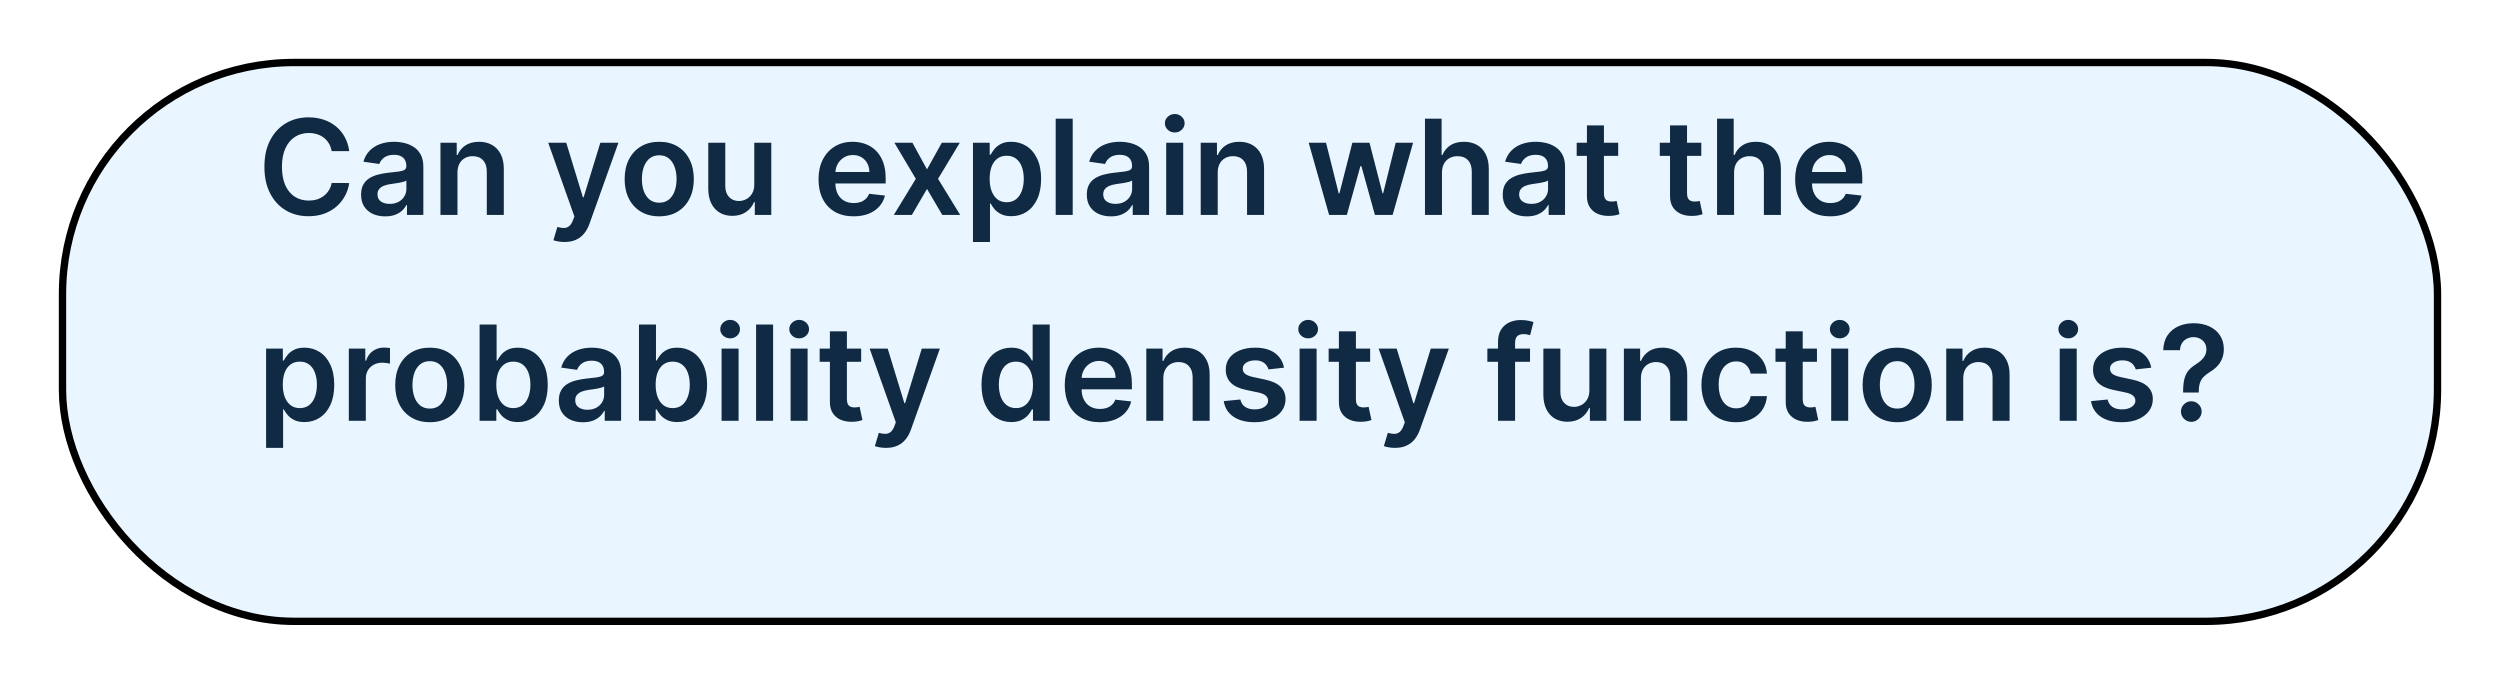 <svg width="340" height="93" viewBox="0 0 340 93" fill="none" xmlns="http://www.w3.org/2000/svg">
<g filter="url(#filter0_d_169_541)">
<rect x="8" width="324" height="77" rx="32" fill="#EAF6FF"/>
<rect x="8.5" y="0.5" width="323" height="76" rx="31.5" stroke="black"/>
</g>
<path d="M47.496 20.555H45.106C45.038 20.163 44.912 19.816 44.729 19.513C44.545 19.206 44.318 18.946 44.045 18.733C43.772 18.52 43.461 18.36 43.111 18.254C42.766 18.143 42.394 18.088 41.993 18.088C41.281 18.088 40.651 18.267 40.101 18.625C39.551 18.978 39.121 19.498 38.81 20.184C38.499 20.866 38.343 21.699 38.343 22.683C38.343 23.685 38.499 24.529 38.81 25.215C39.125 25.897 39.555 26.412 40.101 26.762C40.651 27.107 41.279 27.279 41.986 27.279C42.379 27.279 42.745 27.228 43.086 27.126C43.431 27.02 43.74 26.864 44.013 26.659C44.29 26.455 44.522 26.203 44.709 25.905C44.901 25.607 45.033 25.266 45.106 24.882L47.496 24.895C47.407 25.517 47.213 26.101 46.915 26.647C46.621 27.192 46.235 27.674 45.758 28.091C45.281 28.505 44.722 28.828 44.083 29.063C43.444 29.293 42.734 29.408 41.955 29.408C40.804 29.408 39.777 29.142 38.874 28.609C37.97 28.076 37.258 27.307 36.739 26.301C36.219 25.296 35.959 24.09 35.959 22.683C35.959 21.273 36.221 20.067 36.745 19.066C37.269 18.06 37.983 17.291 38.886 16.758C39.79 16.226 40.812 15.959 41.955 15.959C42.683 15.959 43.361 16.061 43.987 16.266C44.614 16.471 45.172 16.771 45.662 17.167C46.152 17.559 46.555 18.041 46.87 18.612C47.19 19.179 47.398 19.826 47.496 20.555ZM52.391 29.427C51.769 29.427 51.209 29.316 50.71 29.095C50.216 28.869 49.824 28.537 49.534 28.098C49.248 27.659 49.106 27.117 49.106 26.474C49.106 25.92 49.208 25.462 49.413 25.1C49.617 24.738 49.896 24.448 50.25 24.23C50.603 24.013 51.002 23.849 51.445 23.738C51.893 23.623 52.355 23.54 52.832 23.489C53.407 23.429 53.874 23.376 54.232 23.329C54.59 23.278 54.85 23.201 55.012 23.099C55.178 22.992 55.261 22.828 55.261 22.607V22.569C55.261 22.087 55.118 21.714 54.833 21.45C54.547 21.186 54.136 21.054 53.599 21.054C53.032 21.054 52.583 21.177 52.251 21.424C51.922 21.672 51.701 21.963 51.586 22.3L49.425 21.993C49.596 21.397 49.877 20.898 50.269 20.497C50.661 20.093 51.14 19.79 51.707 19.59C52.274 19.385 52.9 19.283 53.587 19.283C54.059 19.283 54.53 19.338 54.999 19.449C55.468 19.56 55.896 19.743 56.284 19.999C56.672 20.25 56.983 20.593 57.217 21.028C57.456 21.463 57.575 22.006 57.575 22.658V29.229H55.351V27.88H55.274C55.133 28.153 54.935 28.409 54.679 28.647C54.428 28.882 54.111 29.071 53.727 29.216C53.348 29.357 52.903 29.427 52.391 29.427ZM52.992 27.727C53.456 27.727 53.859 27.635 54.2 27.452C54.541 27.265 54.803 27.017 54.986 26.71C55.174 26.404 55.268 26.069 55.268 25.707V24.55C55.195 24.61 55.072 24.665 54.897 24.716C54.726 24.767 54.535 24.812 54.322 24.851C54.108 24.889 53.898 24.923 53.689 24.953C53.48 24.983 53.299 25.008 53.145 25.029C52.8 25.076 52.491 25.153 52.219 25.259C51.946 25.366 51.731 25.515 51.573 25.707C51.415 25.895 51.337 26.137 51.337 26.436C51.337 26.862 51.492 27.183 51.803 27.401C52.114 27.618 52.511 27.727 52.992 27.727ZM62.216 23.476V29.229H59.902V19.411H62.114V21.079H62.228C62.454 20.529 62.815 20.093 63.309 19.769C63.807 19.445 64.423 19.283 65.156 19.283C65.834 19.283 66.424 19.428 66.927 19.718C67.434 20.007 67.826 20.427 68.103 20.977C68.384 21.527 68.522 22.194 68.518 22.978V29.229H66.204V23.335C66.204 22.679 66.034 22.166 65.693 21.795C65.356 21.424 64.89 21.239 64.293 21.239C63.888 21.239 63.528 21.328 63.213 21.507C62.902 21.682 62.657 21.936 62.478 22.268C62.303 22.601 62.216 23.003 62.216 23.476ZM76.774 32.911C76.458 32.911 76.166 32.885 75.898 32.834C75.634 32.787 75.423 32.732 75.265 32.668L75.802 30.865C76.139 30.963 76.439 31.01 76.703 31.006C76.968 31.002 77.2 30.919 77.4 30.757C77.605 30.599 77.777 30.335 77.918 29.964L78.116 29.433L74.556 19.411H77.01L79.273 26.826H79.375L81.644 19.411H84.105L80.174 30.418C79.991 30.938 79.748 31.383 79.445 31.754C79.143 32.129 78.772 32.414 78.333 32.61C77.899 32.811 77.379 32.911 76.774 32.911ZM89.655 29.421C88.696 29.421 87.865 29.21 87.162 28.788C86.459 28.366 85.914 27.776 85.526 27.017C85.142 26.259 84.951 25.372 84.951 24.358C84.951 23.344 85.142 22.456 85.526 21.693C85.914 20.93 86.459 20.338 87.162 19.916C87.865 19.494 88.696 19.283 89.655 19.283C90.614 19.283 91.445 19.494 92.148 19.916C92.851 20.338 93.394 20.93 93.778 21.693C94.166 22.456 94.36 23.344 94.36 24.358C94.36 25.372 94.166 26.259 93.778 27.017C93.394 27.776 92.851 28.366 92.148 28.788C91.445 29.21 90.614 29.421 89.655 29.421ZM89.668 27.567C90.188 27.567 90.623 27.424 90.972 27.139C91.321 26.849 91.581 26.461 91.752 25.976C91.927 25.49 92.014 24.948 92.014 24.352C92.014 23.751 91.927 23.208 91.752 22.722C91.581 22.232 91.321 21.842 90.972 21.552C90.623 21.262 90.188 21.117 89.668 21.117C89.135 21.117 88.692 21.262 88.338 21.552C87.989 21.842 87.727 22.232 87.552 22.722C87.382 23.208 87.296 23.751 87.296 24.352C87.296 24.948 87.382 25.49 87.552 25.976C87.727 26.461 87.989 26.849 88.338 27.139C88.692 27.424 89.135 27.567 89.668 27.567ZM102.581 25.1V19.411H104.895V29.229H102.652V27.484H102.55C102.328 28.034 101.964 28.483 101.456 28.833C100.954 29.182 100.334 29.357 99.596 29.357C98.953 29.357 98.384 29.214 97.89 28.929C97.4 28.639 97.016 28.219 96.739 27.669C96.462 27.115 96.324 26.446 96.324 25.662V19.411H98.638V25.304C98.638 25.926 98.808 26.421 99.149 26.787C99.49 27.154 99.937 27.337 100.491 27.337C100.832 27.337 101.162 27.254 101.482 27.088C101.802 26.922 102.064 26.674 102.268 26.346C102.477 26.014 102.581 25.598 102.581 25.1ZM116.086 29.421C115.102 29.421 114.252 29.216 113.536 28.807C112.824 28.394 112.277 27.81 111.893 27.056C111.51 26.297 111.318 25.404 111.318 24.377C111.318 23.367 111.51 22.481 111.893 21.718C112.281 20.951 112.822 20.355 113.517 19.929C114.211 19.498 115.027 19.283 115.965 19.283C116.57 19.283 117.141 19.381 117.678 19.577C118.219 19.769 118.696 20.067 119.11 20.472C119.527 20.877 119.855 21.392 120.094 22.019C120.333 22.641 120.452 23.382 120.452 24.243V24.953H112.404V23.393H118.234C118.23 22.95 118.134 22.556 117.946 22.21C117.759 21.861 117.497 21.586 117.16 21.386C116.828 21.186 116.44 21.085 115.997 21.085C115.524 21.085 115.108 21.201 114.75 21.431C114.392 21.657 114.113 21.955 113.913 22.326C113.717 22.692 113.617 23.095 113.613 23.534V24.895C113.613 25.466 113.717 25.956 113.926 26.365C114.135 26.77 114.426 27.081 114.801 27.299C115.176 27.512 115.615 27.618 116.118 27.618C116.455 27.618 116.76 27.571 117.032 27.478C117.305 27.38 117.542 27.237 117.742 27.049C117.942 26.862 118.093 26.63 118.196 26.353L120.356 26.596C120.22 27.166 119.96 27.665 119.576 28.091C119.197 28.513 118.711 28.841 118.119 29.076C117.527 29.306 116.849 29.421 116.086 29.421ZM124.091 19.411L126.072 23.035L128.086 19.411H130.534L127.574 24.32L130.585 29.229H128.15L126.072 25.694L124.014 29.229H121.559L124.551 24.32L121.636 19.411H124.091ZM132.324 32.911V19.411H134.599V21.034H134.733C134.853 20.796 135.021 20.542 135.238 20.274C135.456 20.001 135.75 19.769 136.121 19.577C136.491 19.381 136.964 19.283 137.54 19.283C138.298 19.283 138.982 19.477 139.591 19.865C140.205 20.248 140.691 20.817 141.049 21.571C141.411 22.321 141.592 23.242 141.592 24.333C141.592 25.411 141.415 26.327 141.062 27.081C140.708 27.835 140.226 28.411 139.617 28.807C139.008 29.203 138.317 29.402 137.546 29.402C136.983 29.402 136.517 29.308 136.146 29.12C135.775 28.933 135.477 28.707 135.251 28.443C135.03 28.174 134.857 27.921 134.733 27.682H134.638V32.911H132.324ZM134.593 24.32C134.593 24.955 134.682 25.511 134.861 25.988C135.045 26.465 135.307 26.838 135.648 27.107C135.993 27.371 136.41 27.503 136.9 27.503C137.412 27.503 137.84 27.367 138.185 27.094C138.53 26.817 138.79 26.44 138.965 25.963C139.144 25.481 139.233 24.933 139.233 24.32C139.233 23.71 139.146 23.169 138.971 22.696C138.797 22.223 138.537 21.853 138.192 21.584C137.846 21.316 137.416 21.181 136.9 21.181C136.406 21.181 135.986 21.311 135.641 21.571C135.296 21.831 135.034 22.196 134.855 22.664C134.68 23.133 134.593 23.685 134.593 24.32ZM145.888 16.138V29.229H143.574V16.138H145.888ZM151.092 29.427C150.47 29.427 149.91 29.316 149.411 29.095C148.917 28.869 148.525 28.537 148.235 28.098C147.95 27.659 147.807 27.117 147.807 26.474C147.807 25.92 147.909 25.462 148.114 25.1C148.318 24.738 148.597 24.448 148.951 24.23C149.305 24.013 149.703 23.849 150.146 23.738C150.594 23.623 151.056 23.54 151.533 23.489C152.109 23.429 152.575 23.376 152.933 23.329C153.291 23.278 153.551 23.201 153.713 23.099C153.879 22.992 153.962 22.828 153.962 22.607V22.569C153.962 22.087 153.82 21.714 153.534 21.45C153.249 21.186 152.837 21.054 152.3 21.054C151.734 21.054 151.284 21.177 150.952 21.424C150.624 21.672 150.402 21.963 150.287 22.3L148.126 21.993C148.297 21.397 148.578 20.898 148.97 20.497C149.362 20.093 149.842 19.79 150.408 19.59C150.975 19.385 151.602 19.283 152.288 19.283C152.761 19.283 153.232 19.338 153.7 19.449C154.169 19.56 154.597 19.743 154.985 19.999C155.373 20.25 155.684 20.593 155.918 21.028C156.157 21.463 156.276 22.006 156.276 22.658V29.229H154.052V27.88H153.975C153.835 28.153 153.636 28.409 153.381 28.647C153.129 28.882 152.812 29.071 152.428 29.216C152.049 29.357 151.604 29.427 151.092 29.427ZM151.693 27.727C152.158 27.727 152.56 27.635 152.901 27.452C153.242 27.265 153.504 27.017 153.688 26.71C153.875 26.404 153.969 26.069 153.969 25.707V24.55C153.896 24.61 153.773 24.665 153.598 24.716C153.428 24.767 153.236 24.812 153.023 24.851C152.81 24.889 152.599 24.923 152.39 24.953C152.181 24.983 152 25.008 151.847 25.029C151.501 25.076 151.192 25.153 150.92 25.259C150.647 25.366 150.432 25.515 150.274 25.707C150.116 25.895 150.038 26.137 150.038 26.436C150.038 26.862 150.193 27.183 150.504 27.401C150.815 27.618 151.212 27.727 151.693 27.727ZM158.603 29.229V19.411H160.917V29.229H158.603ZM159.766 18.017C159.4 18.017 159.085 17.896 158.82 17.653C158.556 17.406 158.424 17.11 158.424 16.765C158.424 16.415 158.556 16.119 158.82 15.876C159.085 15.629 159.4 15.505 159.766 15.505C160.137 15.505 160.452 15.629 160.712 15.876C160.977 16.119 161.109 16.415 161.109 16.765C161.109 17.11 160.977 17.406 160.712 17.653C160.452 17.896 160.137 18.017 159.766 18.017ZM165.61 23.476V29.229H163.296V19.411H165.508V21.079H165.623C165.849 20.529 166.209 20.093 166.703 19.769C167.202 19.445 167.818 19.283 168.551 19.283C169.228 19.283 169.818 19.428 170.321 19.718C170.828 20.007 171.22 20.427 171.497 20.977C171.779 21.527 171.917 22.194 171.913 22.978V29.229H169.599V23.335C169.599 22.679 169.428 22.166 169.088 21.795C168.751 21.424 168.284 21.239 167.688 21.239C167.283 21.239 166.923 21.328 166.607 21.507C166.296 21.682 166.051 21.936 165.872 22.268C165.698 22.601 165.61 23.003 165.61 23.476ZM180.756 29.229L177.982 19.411H180.341L182.067 26.314H182.156L183.92 19.411H186.253L188.018 26.276H188.113L189.814 19.411H192.179L189.398 29.229H186.988L185.148 22.594H185.013L183.172 29.229H180.756ZM196.108 23.476V29.229H193.794V16.138H196.057V21.079H196.172C196.402 20.525 196.758 20.088 197.24 19.769C197.725 19.445 198.343 19.283 199.093 19.283C199.775 19.283 200.37 19.426 200.877 19.711C201.384 19.997 201.776 20.414 202.053 20.964C202.334 21.514 202.475 22.185 202.475 22.978V29.229H200.161V23.335C200.161 22.675 199.99 22.162 199.65 21.795C199.313 21.424 198.84 21.239 198.23 21.239C197.821 21.239 197.455 21.328 197.131 21.507C196.811 21.682 196.56 21.936 196.377 22.268C196.198 22.601 196.108 23.003 196.108 23.476ZM207.659 29.427C207.037 29.427 206.476 29.316 205.978 29.095C205.483 28.869 205.091 28.537 204.801 28.098C204.516 27.659 204.373 27.117 204.373 26.474C204.373 25.92 204.475 25.462 204.68 25.1C204.885 24.738 205.164 24.448 205.517 24.23C205.871 24.013 206.27 23.849 206.713 23.738C207.16 23.623 207.623 23.54 208.1 23.489C208.675 23.429 209.142 23.376 209.5 23.329C209.858 23.278 210.118 23.201 210.279 23.099C210.446 22.992 210.529 22.828 210.529 22.607V22.569C210.529 22.087 210.386 21.714 210.1 21.45C209.815 21.186 209.404 21.054 208.867 21.054C208.3 21.054 207.85 21.177 207.518 21.424C207.19 21.672 206.968 21.963 206.853 22.3L204.693 21.993C204.863 21.397 205.145 20.898 205.537 20.497C205.929 20.093 206.408 19.79 206.975 19.59C207.542 19.385 208.168 19.283 208.854 19.283C209.327 19.283 209.798 19.338 210.267 19.449C210.735 19.56 211.164 19.743 211.551 19.999C211.939 20.25 212.25 20.593 212.485 21.028C212.723 21.463 212.843 22.006 212.843 22.658V29.229H210.618V27.88H210.542C210.401 28.153 210.203 28.409 209.947 28.647C209.696 28.882 209.378 29.071 208.995 29.216C208.615 29.357 208.17 29.427 207.659 29.427ZM208.26 27.727C208.724 27.727 209.127 27.635 209.468 27.452C209.809 27.265 210.071 27.017 210.254 26.71C210.441 26.404 210.535 26.069 210.535 25.707V24.55C210.463 24.61 210.339 24.665 210.164 24.716C209.994 24.767 209.802 24.812 209.589 24.851C209.376 24.889 209.165 24.923 208.956 24.953C208.748 24.983 208.566 25.008 208.413 25.029C208.068 25.076 207.759 25.153 207.486 25.259C207.213 25.366 206.998 25.515 206.841 25.707C206.683 25.895 206.604 26.137 206.604 26.436C206.604 26.862 206.76 27.183 207.071 27.401C207.382 27.618 207.778 27.727 208.26 27.727ZM220.072 19.411V21.201H214.428V19.411H220.072ZM215.821 17.058H218.135V26.276C218.135 26.587 218.182 26.826 218.276 26.992C218.374 27.154 218.502 27.265 218.659 27.324C218.817 27.384 218.992 27.414 219.184 27.414C219.328 27.414 219.461 27.403 219.58 27.382C219.703 27.36 219.797 27.341 219.861 27.324L220.251 29.133C220.127 29.176 219.951 29.223 219.721 29.274C219.495 29.325 219.218 29.355 218.89 29.363C218.31 29.38 217.788 29.293 217.324 29.101C216.859 28.905 216.49 28.603 216.218 28.194C215.949 27.784 215.817 27.273 215.821 26.659V17.058ZM231.375 19.411V21.201H225.731V19.411H231.375ZM227.124 17.058H229.438V26.276C229.438 26.587 229.485 26.826 229.579 26.992C229.677 27.154 229.805 27.265 229.962 27.324C230.12 27.384 230.295 27.414 230.486 27.414C230.631 27.414 230.763 27.403 230.883 27.382C231.006 27.36 231.1 27.341 231.164 27.324L231.554 29.133C231.43 29.176 231.253 29.223 231.023 29.274C230.797 29.325 230.52 29.355 230.192 29.363C229.613 29.38 229.091 29.293 228.626 29.101C228.162 28.905 227.793 28.603 227.52 28.194C227.252 27.784 227.12 27.273 227.124 26.659V17.058ZM235.835 23.476V29.229H233.521V16.138H235.784V21.079H235.899C236.129 20.525 236.485 20.088 236.966 19.769C237.452 19.445 238.07 19.283 238.82 19.283C239.502 19.283 240.096 19.426 240.603 19.711C241.11 19.997 241.502 20.414 241.779 20.964C242.061 21.514 242.201 22.185 242.201 22.978V29.229H239.887V23.335C239.887 22.675 239.717 22.162 239.376 21.795C239.039 21.424 238.566 21.239 237.957 21.239C237.548 21.239 237.181 21.328 236.858 21.507C236.538 21.682 236.287 21.936 236.103 22.268C235.924 22.601 235.835 23.003 235.835 23.476ZM248.907 29.421C247.922 29.421 247.072 29.216 246.356 28.807C245.645 28.394 245.097 27.81 244.713 27.056C244.33 26.297 244.138 25.404 244.138 24.377C244.138 23.367 244.33 22.481 244.713 21.718C245.101 20.951 245.642 20.355 246.337 19.929C247.032 19.498 247.848 19.283 248.785 19.283C249.39 19.283 249.961 19.381 250.498 19.577C251.039 19.769 251.517 20.067 251.93 20.472C252.348 20.877 252.676 21.392 252.914 22.019C253.153 22.641 253.272 23.382 253.272 24.243V24.953H245.225V23.393H251.054C251.05 22.95 250.954 22.556 250.767 22.21C250.579 21.861 250.317 21.586 249.98 21.386C249.648 21.186 249.26 21.085 248.817 21.085C248.344 21.085 247.929 21.201 247.571 21.431C247.213 21.657 246.934 21.955 246.733 22.326C246.537 22.692 246.437 23.095 246.433 23.534V24.895C246.433 25.466 246.537 25.956 246.746 26.365C246.955 26.77 247.247 27.081 247.622 27.299C247.997 27.512 248.436 27.618 248.939 27.618C249.275 27.618 249.58 27.571 249.853 27.478C250.125 27.38 250.362 27.237 250.562 27.049C250.762 26.862 250.914 26.63 251.016 26.353L253.176 26.596C253.04 27.166 252.78 27.665 252.397 28.091C252.017 28.513 251.532 28.841 250.939 29.076C250.347 29.306 249.669 29.421 248.907 29.421ZM36.189 60.911V47.411H38.465V49.034H38.599C38.718 48.796 38.886 48.542 39.104 48.274C39.321 48.001 39.615 47.769 39.986 47.577C40.356 47.381 40.83 47.283 41.405 47.283C42.163 47.283 42.847 47.477 43.457 47.865C44.07 48.248 44.556 48.817 44.914 49.571C45.276 50.321 45.457 51.242 45.457 52.333C45.457 53.411 45.281 54.327 44.927 55.081C44.573 55.836 44.092 56.411 43.482 56.807C42.873 57.203 42.182 57.402 41.411 57.402C40.849 57.402 40.382 57.308 40.011 57.12C39.641 56.933 39.342 56.707 39.117 56.443C38.895 56.174 38.722 55.921 38.599 55.682H38.503V60.911H36.189ZM38.458 52.32C38.458 52.955 38.548 53.511 38.727 53.988C38.91 54.465 39.172 54.838 39.513 55.107C39.858 55.371 40.276 55.503 40.766 55.503C41.277 55.503 41.705 55.367 42.05 55.094C42.396 54.817 42.656 54.44 42.83 53.963C43.009 53.481 43.099 52.934 43.099 52.32C43.099 51.711 43.011 51.169 42.837 50.696C42.662 50.223 42.402 49.853 42.057 49.584C41.712 49.316 41.281 49.181 40.766 49.181C40.271 49.181 39.852 49.311 39.506 49.571C39.161 49.831 38.899 50.196 38.72 50.664C38.545 51.133 38.458 51.685 38.458 52.32ZM47.439 57.229V47.411H49.682V49.047H49.785C49.964 48.48 50.271 48.044 50.705 47.737C51.144 47.426 51.645 47.27 52.207 47.27C52.335 47.27 52.478 47.277 52.636 47.289C52.798 47.298 52.932 47.313 53.038 47.334V49.463C52.94 49.429 52.785 49.399 52.572 49.373C52.363 49.343 52.16 49.328 51.965 49.328C51.543 49.328 51.163 49.42 50.827 49.603C50.494 49.782 50.232 50.032 50.041 50.351C49.849 50.671 49.753 51.039 49.753 51.457V57.229H47.439ZM58.454 57.421C57.495 57.421 56.664 57.21 55.961 56.788C55.258 56.366 54.712 55.776 54.325 55.017C53.941 54.259 53.749 53.373 53.749 52.358C53.749 51.344 53.941 50.456 54.325 49.693C54.712 48.93 55.258 48.338 55.961 47.916C56.664 47.494 57.495 47.283 58.454 47.283C59.413 47.283 60.244 47.494 60.947 47.916C61.65 48.338 62.193 48.93 62.577 49.693C62.965 50.456 63.159 51.344 63.159 52.358C63.159 53.373 62.965 54.259 62.577 55.017C62.193 55.776 61.65 56.366 60.947 56.788C60.244 57.21 59.413 57.421 58.454 57.421ZM58.467 55.567C58.987 55.567 59.421 55.424 59.771 55.139C60.12 54.849 60.38 54.461 60.551 53.975C60.725 53.49 60.813 52.949 60.813 52.352C60.813 51.751 60.725 51.208 60.551 50.722C60.38 50.232 60.12 49.842 59.771 49.552C59.421 49.262 58.987 49.117 58.467 49.117C57.934 49.117 57.491 49.262 57.137 49.552C56.788 49.842 56.526 50.232 56.351 50.722C56.181 51.208 56.095 51.751 56.095 52.352C56.095 52.949 56.181 53.49 56.351 53.975C56.526 54.461 56.788 54.849 57.137 55.139C57.491 55.424 57.934 55.567 58.467 55.567ZM65.225 57.229V44.138H67.539V49.034H67.635C67.754 48.796 67.922 48.542 68.14 48.274C68.357 48.001 68.651 47.769 69.022 47.577C69.392 47.381 69.865 47.283 70.441 47.283C71.199 47.283 71.883 47.477 72.493 47.865C73.106 48.248 73.592 48.817 73.95 49.571C74.312 50.321 74.493 51.242 74.493 52.333C74.493 53.411 74.316 54.327 73.963 55.081C73.609 55.836 73.127 56.411 72.518 56.807C71.909 57.203 71.218 57.402 70.447 57.402C69.885 57.402 69.418 57.308 69.047 57.12C68.677 56.933 68.378 56.707 68.152 56.443C67.931 56.174 67.758 55.921 67.635 55.682H67.5V57.229H65.225ZM67.494 52.32C67.494 52.955 67.584 53.511 67.762 53.988C67.946 54.465 68.208 54.838 68.549 55.107C68.894 55.371 69.311 55.503 69.802 55.503C70.313 55.503 70.741 55.367 71.086 55.094C71.431 54.817 71.691 54.44 71.866 53.963C72.045 53.481 72.135 52.934 72.135 52.32C72.135 51.711 72.047 51.169 71.873 50.696C71.698 50.223 71.438 49.853 71.093 49.584C70.748 49.316 70.317 49.181 69.802 49.181C69.307 49.181 68.887 49.311 68.542 49.571C68.197 49.831 67.935 50.196 67.756 50.664C67.581 51.133 67.494 51.685 67.494 52.32ZM79.286 57.427C78.663 57.427 78.103 57.316 77.605 57.095C77.11 56.869 76.718 56.536 76.428 56.098C76.143 55.659 76 55.117 76 54.474C76 53.92 76.103 53.462 76.307 53.1C76.511 52.737 76.791 52.448 77.144 52.23C77.498 52.013 77.897 51.849 78.34 51.738C78.787 51.623 79.249 51.54 79.727 51.489C80.302 51.429 80.769 51.376 81.127 51.329C81.485 51.278 81.745 51.201 81.906 51.099C82.073 50.992 82.156 50.828 82.156 50.607V50.569C82.156 50.087 82.013 49.714 81.728 49.45C81.442 49.186 81.031 49.054 80.494 49.054C79.927 49.054 79.478 49.177 79.145 49.424C78.817 49.672 78.595 49.963 78.48 50.3L76.32 49.993C76.49 49.397 76.772 48.898 77.163 48.498C77.556 48.093 78.035 47.79 78.602 47.59C79.168 47.385 79.795 47.283 80.481 47.283C80.954 47.283 81.425 47.338 81.894 47.449C82.362 47.56 82.791 47.743 83.178 47.999C83.566 48.25 83.877 48.593 84.112 49.028C84.35 49.463 84.47 50.006 84.47 50.658V57.229H82.245V55.88H82.168C82.028 56.153 81.83 56.409 81.574 56.647C81.323 56.882 81.005 57.071 80.622 57.216C80.242 57.357 79.797 57.427 79.286 57.427ZM79.886 55.727C80.351 55.727 80.754 55.635 81.095 55.452C81.436 55.264 81.698 55.017 81.881 54.711C82.068 54.404 82.162 54.069 82.162 53.707V52.55C82.09 52.61 81.966 52.665 81.791 52.716C81.621 52.767 81.429 52.812 81.216 52.85C81.003 52.889 80.792 52.923 80.583 52.953C80.374 52.983 80.193 53.008 80.04 53.029C79.695 53.076 79.386 53.153 79.113 53.26C78.84 53.366 78.625 53.515 78.468 53.707C78.31 53.895 78.231 54.137 78.231 54.436C78.231 54.862 78.386 55.184 78.698 55.401C79.009 55.618 79.405 55.727 79.886 55.727ZM86.899 57.229V44.138H89.213V49.034H89.308C89.428 48.796 89.596 48.542 89.813 48.274C90.031 48.001 90.325 47.769 90.695 47.577C91.066 47.381 91.539 47.283 92.115 47.283C92.873 47.283 93.557 47.477 94.166 47.865C94.78 48.248 95.266 48.817 95.624 49.571C95.986 50.321 96.167 51.242 96.167 52.333C96.167 53.411 95.99 54.327 95.636 55.081C95.283 55.836 94.801 56.411 94.192 56.807C93.583 57.203 92.892 57.402 92.121 57.402C91.558 57.402 91.092 57.308 90.721 57.12C90.35 56.933 90.052 56.707 89.826 56.443C89.605 56.174 89.432 55.921 89.308 55.682H89.174V57.229H86.899ZM89.168 52.32C89.168 52.955 89.257 53.511 89.436 53.988C89.62 54.465 89.882 54.838 90.222 55.107C90.568 55.371 90.985 55.503 91.475 55.503C91.987 55.503 92.415 55.367 92.76 55.094C93.105 54.817 93.365 54.44 93.54 53.963C93.719 53.481 93.808 52.934 93.808 52.32C93.808 51.711 93.721 51.169 93.546 50.696C93.372 50.223 93.112 49.853 92.766 49.584C92.421 49.316 91.991 49.181 91.475 49.181C90.981 49.181 90.561 49.311 90.216 49.571C89.871 49.831 89.609 50.196 89.43 50.664C89.255 51.133 89.168 51.685 89.168 52.32ZM98.134 57.229V47.411H100.448V57.229H98.134ZM99.298 46.017C98.931 46.017 98.616 45.896 98.352 45.653C98.087 45.406 97.955 45.11 97.955 44.764C97.955 44.415 98.087 44.119 98.352 43.876C98.616 43.629 98.931 43.505 99.298 43.505C99.668 43.505 99.984 43.629 100.244 43.876C100.508 44.119 100.64 44.415 100.64 44.764C100.64 45.11 100.508 45.406 100.244 45.653C99.984 45.896 99.668 46.017 99.298 46.017ZM105.142 44.138V57.229H102.828V44.138H105.142ZM107.521 57.229V47.411H109.835V57.229H107.521ZM108.684 46.017C108.318 46.017 108.002 45.896 107.738 45.653C107.474 45.406 107.342 45.11 107.342 44.764C107.342 44.415 107.474 44.119 107.738 43.876C108.002 43.629 108.318 43.505 108.684 43.505C109.055 43.505 109.37 43.629 109.63 43.876C109.895 44.119 110.027 44.415 110.027 44.764C110.027 45.11 109.895 45.406 109.63 45.653C109.37 45.896 109.055 46.017 108.684 46.017ZM117.117 47.411V49.201H111.473V47.411H117.117ZM112.866 45.059H115.18V54.276C115.18 54.587 115.227 54.826 115.321 54.992C115.419 55.154 115.547 55.264 115.704 55.324C115.862 55.384 116.037 55.414 116.229 55.414C116.373 55.414 116.506 55.403 116.625 55.382C116.748 55.36 116.842 55.341 116.906 55.324L117.296 57.133C117.172 57.176 116.996 57.223 116.765 57.274C116.54 57.325 116.263 57.355 115.934 57.363C115.355 57.38 114.833 57.293 114.368 57.101C113.904 56.905 113.535 56.603 113.263 56.194C112.994 55.784 112.862 55.273 112.866 54.659V45.059ZM120.49 60.911C120.175 60.911 119.883 60.885 119.615 60.834C119.35 60.787 119.14 60.732 118.982 60.668L119.519 58.865C119.855 58.963 120.156 59.01 120.42 59.006C120.684 59.002 120.917 58.919 121.117 58.757C121.321 58.599 121.494 58.335 121.635 57.964L121.833 57.434L118.272 47.411H120.727L122.99 54.826H123.092L125.361 47.411H127.822L123.891 58.418C123.708 58.938 123.465 59.383 123.162 59.754C122.86 60.129 122.489 60.414 122.05 60.61C121.615 60.811 121.096 60.911 120.49 60.911ZM137.532 57.402C136.76 57.402 136.07 57.203 135.461 56.807C134.851 56.411 134.37 55.836 134.016 55.081C133.662 54.327 133.485 53.411 133.485 52.333C133.485 51.242 133.664 50.321 134.022 49.571C134.385 48.817 134.873 48.248 135.486 47.865C136.1 47.477 136.784 47.283 137.538 47.283C138.113 47.283 138.586 47.381 138.957 47.577C139.328 47.769 139.622 48.001 139.839 48.274C140.056 48.542 140.225 48.796 140.344 49.034H140.44V44.138H142.76V57.229H140.485V55.682H140.344C140.225 55.921 140.052 56.174 139.826 56.443C139.6 56.707 139.302 56.933 138.931 57.12C138.561 57.308 138.094 57.402 137.532 57.402ZM138.177 55.503C138.667 55.503 139.085 55.371 139.43 55.107C139.775 54.838 140.037 54.465 140.216 53.988C140.395 53.511 140.485 52.955 140.485 52.32C140.485 51.685 140.395 51.133 140.216 50.664C140.042 50.196 139.782 49.831 139.436 49.571C139.096 49.311 138.676 49.181 138.177 49.181C137.662 49.181 137.231 49.316 136.886 49.584C136.541 49.853 136.281 50.223 136.106 50.696C135.931 51.169 135.844 51.711 135.844 52.32C135.844 52.934 135.931 53.481 136.106 53.963C136.285 54.44 136.547 54.817 136.892 55.094C137.242 55.367 137.67 55.503 138.177 55.503ZM149.573 57.421C148.588 57.421 147.738 57.216 147.022 56.807C146.311 56.394 145.763 55.81 145.379 55.056C144.996 54.297 144.804 53.404 144.804 52.377C144.804 51.367 144.996 50.481 145.379 49.718C145.767 48.951 146.308 48.355 147.003 47.929C147.698 47.498 148.514 47.283 149.451 47.283C150.056 47.283 150.627 47.381 151.164 47.577C151.705 47.769 152.183 48.067 152.596 48.472C153.014 48.877 153.342 49.392 153.58 50.019C153.819 50.641 153.938 51.382 153.938 52.243V52.953H145.891V51.393H151.72C151.716 50.95 151.62 50.556 151.433 50.211C151.245 49.861 150.983 49.586 150.646 49.386C150.314 49.186 149.926 49.086 149.483 49.086C149.01 49.086 148.595 49.201 148.237 49.431C147.879 49.657 147.6 49.955 147.399 50.326C147.203 50.692 147.103 51.095 147.099 51.534V52.895C147.099 53.466 147.203 53.956 147.412 54.365C147.621 54.77 147.913 55.081 148.288 55.299C148.663 55.512 149.102 55.618 149.605 55.618C149.941 55.618 150.246 55.571 150.519 55.478C150.791 55.38 151.028 55.237 151.228 55.049C151.428 54.862 151.58 54.63 151.682 54.353L153.843 54.596C153.706 55.166 153.446 55.665 153.063 56.091C152.683 56.513 152.198 56.841 151.605 57.076C151.013 57.306 150.335 57.421 149.573 57.421ZM158.21 51.476V57.229H155.896V47.411H158.108V49.079H158.223C158.449 48.529 158.809 48.093 159.303 47.769C159.801 47.445 160.417 47.283 161.15 47.283C161.828 47.283 162.418 47.428 162.921 47.718C163.428 48.007 163.82 48.427 164.097 48.977C164.378 49.527 164.517 50.194 164.512 50.978V57.229H162.199V51.336C162.199 50.679 162.028 50.166 161.687 49.795C161.35 49.424 160.884 49.239 160.287 49.239C159.882 49.239 159.522 49.328 159.207 49.507C158.896 49.682 158.651 49.936 158.472 50.268C158.297 50.6 158.21 51.003 158.21 51.476ZM174.625 50.006L172.515 50.236C172.456 50.023 172.351 49.823 172.202 49.635C172.057 49.448 171.861 49.297 171.614 49.181C171.367 49.066 171.064 49.009 170.706 49.009C170.225 49.009 169.82 49.113 169.492 49.322C169.168 49.531 169.008 49.801 169.012 50.134C169.008 50.419 169.113 50.652 169.326 50.831C169.543 51.01 169.901 51.157 170.4 51.272L172.074 51.63C173.003 51.83 173.694 52.147 174.145 52.582C174.601 53.017 174.831 53.586 174.836 54.289C174.831 54.907 174.65 55.452 174.292 55.925C173.939 56.394 173.446 56.76 172.816 57.025C172.185 57.289 171.461 57.421 170.642 57.421C169.441 57.421 168.473 57.169 167.74 56.666C167.007 56.159 166.571 55.454 166.43 54.551L168.686 54.333C168.789 54.777 169.006 55.111 169.338 55.337C169.671 55.563 170.103 55.676 170.636 55.676C171.186 55.676 171.627 55.563 171.959 55.337C172.296 55.111 172.464 54.832 172.464 54.5C172.464 54.218 172.355 53.986 172.138 53.803C171.925 53.62 171.593 53.479 171.141 53.381L169.466 53.029C168.525 52.833 167.828 52.503 167.376 52.039C166.924 51.57 166.701 50.978 166.705 50.262C166.701 49.657 166.865 49.132 167.197 48.689C167.534 48.242 168 47.897 168.597 47.654C169.198 47.407 169.89 47.283 170.674 47.283C171.825 47.283 172.73 47.528 173.391 48.018C174.056 48.508 174.467 49.171 174.625 50.006ZM176.744 57.229V47.411H179.058V57.229H176.744ZM177.907 46.017C177.54 46.017 177.225 45.896 176.961 45.653C176.697 45.406 176.565 45.11 176.565 44.764C176.565 44.415 176.697 44.119 176.961 43.876C177.225 43.629 177.54 43.505 177.907 43.505C178.278 43.505 178.593 43.629 178.853 43.876C179.117 44.119 179.249 44.415 179.249 44.764C179.249 45.11 179.117 45.406 178.853 45.653C178.593 45.896 178.278 46.017 177.907 46.017ZM186.34 47.411V49.201H180.695V47.411H186.34ZM182.089 45.059H184.403V54.276C184.403 54.587 184.45 54.826 184.544 54.992C184.642 55.154 184.769 55.264 184.927 55.324C185.085 55.384 185.259 55.414 185.451 55.414C185.596 55.414 185.728 55.403 185.847 55.382C185.971 55.36 186.065 55.341 186.129 55.324L186.519 57.133C186.395 57.176 186.218 57.223 185.988 57.274C185.762 57.325 185.485 57.355 185.157 57.363C184.578 57.38 184.056 57.293 183.591 57.101C183.127 56.905 182.758 56.603 182.485 56.194C182.217 55.784 182.085 55.273 182.089 54.659V45.059ZM189.713 60.911C189.398 60.911 189.106 60.885 188.837 60.834C188.573 60.787 188.362 60.732 188.205 60.668L188.741 58.865C189.078 58.963 189.379 59.01 189.643 59.006C189.907 59.002 190.139 58.919 190.339 58.757C190.544 58.599 190.717 58.335 190.857 57.964L191.055 57.434L187.495 47.411H189.95L192.212 54.826H192.315L194.584 47.411H197.045L193.114 58.418C192.93 58.938 192.688 59.383 192.385 59.754C192.082 60.129 191.712 60.414 191.273 60.61C190.838 60.811 190.318 60.911 189.713 60.911ZM208.084 47.411V49.201H202.28V47.411H208.084ZM203.731 57.229V46.484C203.731 45.824 203.867 45.274 204.14 44.835C204.417 44.396 204.788 44.068 205.252 43.85C205.717 43.633 206.232 43.525 206.799 43.525C207.2 43.525 207.555 43.556 207.866 43.62C208.178 43.684 208.408 43.742 208.557 43.793L208.097 45.583C207.999 45.553 207.875 45.523 207.726 45.493C207.577 45.459 207.411 45.442 207.227 45.442C206.797 45.442 206.492 45.547 206.313 45.755C206.138 45.96 206.051 46.254 206.051 46.637V57.229H203.731ZM216.154 53.1V47.411H218.468V57.229H216.224V55.484H216.122C215.9 56.034 215.536 56.483 215.029 56.833C214.526 57.182 213.906 57.357 213.169 57.357C212.525 57.357 211.956 57.214 211.462 56.929C210.972 56.639 210.588 56.219 210.311 55.669C210.034 55.115 209.896 54.446 209.896 53.662V47.411H212.21V53.304C212.21 53.926 212.38 54.421 212.721 54.787C213.062 55.154 213.51 55.337 214.064 55.337C214.404 55.337 214.735 55.254 215.054 55.088C215.374 54.922 215.636 54.674 215.841 54.346C216.049 54.014 216.154 53.598 216.154 53.1ZM223.161 51.476V57.229H220.847V47.411H223.059V49.079H223.174C223.4 48.529 223.76 48.093 224.254 47.769C224.753 47.445 225.368 47.283 226.101 47.283C226.779 47.283 227.369 47.428 227.872 47.718C228.379 48.007 228.771 48.427 229.048 48.977C229.329 49.527 229.468 50.194 229.464 50.978V57.229H227.15V51.336C227.15 50.679 226.979 50.166 226.638 49.795C226.302 49.424 225.835 49.239 225.238 49.239C224.834 49.239 224.474 49.328 224.158 49.507C223.847 49.682 223.602 49.936 223.423 50.268C223.248 50.6 223.161 51.003 223.161 51.476ZM236.099 57.421C235.118 57.421 234.277 57.206 233.574 56.775C232.875 56.345 232.336 55.75 231.956 54.992C231.581 54.229 231.394 53.351 231.394 52.358C231.394 51.361 231.586 50.481 231.969 49.718C232.353 48.951 232.894 48.355 233.593 47.929C234.296 47.498 235.127 47.283 236.086 47.283C236.883 47.283 237.588 47.43 238.202 47.724C238.819 48.014 239.312 48.425 239.678 48.958C240.045 49.486 240.253 50.104 240.305 50.811H238.093C238.003 50.338 237.79 49.944 237.454 49.629C237.121 49.309 236.676 49.15 236.118 49.15C235.645 49.15 235.229 49.277 234.871 49.533C234.513 49.784 234.234 50.147 234.034 50.62C233.838 51.093 233.74 51.659 233.74 52.32C233.74 52.989 233.838 53.564 234.034 54.046C234.23 54.523 234.505 54.892 234.858 55.152C235.216 55.407 235.636 55.535 236.118 55.535C236.459 55.535 236.763 55.471 237.032 55.343C237.305 55.211 237.532 55.022 237.716 54.775C237.899 54.527 238.025 54.227 238.093 53.873H240.305C240.249 54.568 240.045 55.184 239.691 55.721C239.337 56.253 238.856 56.671 238.246 56.973C237.637 57.272 236.921 57.421 236.099 57.421ZM247.107 47.411V49.201H241.463V47.411H247.107ZM242.857 45.059H245.17V54.276C245.17 54.587 245.217 54.826 245.311 54.992C245.409 55.154 245.537 55.264 245.695 55.324C245.852 55.384 246.027 55.414 246.219 55.414C246.364 55.414 246.496 55.403 246.615 55.382C246.739 55.36 246.832 55.341 246.896 55.324L247.286 57.133C247.163 57.176 246.986 57.223 246.756 57.274C246.53 57.325 246.253 57.355 245.925 57.363C245.345 57.38 244.823 57.293 244.359 57.101C243.894 56.905 243.526 56.603 243.253 56.194C242.984 55.784 242.852 55.273 242.857 54.659V45.059ZM249.042 57.229V47.411H251.356V57.229H249.042ZM250.206 46.017C249.839 46.017 249.524 45.896 249.26 45.653C248.996 45.406 248.863 45.11 248.863 44.764C248.863 44.415 248.996 44.119 249.26 43.876C249.524 43.629 249.839 43.505 250.206 43.505C250.577 43.505 250.892 43.629 251.152 43.876C251.416 44.119 251.548 44.415 251.548 44.764C251.548 45.11 251.416 45.406 251.152 45.653C250.892 45.896 250.577 46.017 250.206 46.017ZM258.018 57.421C257.06 57.421 256.229 57.21 255.526 56.788C254.822 56.366 254.277 55.776 253.889 55.017C253.506 54.259 253.314 53.373 253.314 52.358C253.314 51.344 253.506 50.456 253.889 49.693C254.277 48.93 254.822 48.338 255.526 47.916C256.229 47.494 257.06 47.283 258.018 47.283C258.977 47.283 259.808 47.494 260.511 47.916C261.214 48.338 261.758 48.93 262.141 49.693C262.529 50.456 262.723 51.344 262.723 52.358C262.723 53.373 262.529 54.259 262.141 55.017C261.758 55.776 261.214 56.366 260.511 56.788C259.808 57.21 258.977 57.421 258.018 57.421ZM258.031 55.567C258.551 55.567 258.986 55.424 259.335 55.139C259.685 54.849 259.945 54.461 260.115 53.975C260.29 53.49 260.377 52.949 260.377 52.352C260.377 51.751 260.29 51.208 260.115 50.722C259.945 50.232 259.685 49.842 259.335 49.552C258.986 49.262 258.551 49.117 258.031 49.117C257.499 49.117 257.055 49.262 256.702 49.552C256.352 49.842 256.09 50.232 255.915 50.722C255.745 51.208 255.66 51.751 255.66 52.352C255.66 52.949 255.745 53.49 255.915 53.975C256.09 54.461 256.352 54.849 256.702 55.139C257.055 55.424 257.499 55.567 258.031 55.567ZM267.001 51.476V57.229H264.687V47.411H266.899V49.079H267.014C267.24 48.529 267.6 48.093 268.094 47.769C268.593 47.445 269.208 47.283 269.941 47.283C270.619 47.283 271.209 47.428 271.712 47.718C272.219 48.007 272.611 48.427 272.888 48.977C273.169 49.527 273.308 50.194 273.303 50.978V57.229H270.99V51.336C270.99 50.679 270.819 50.166 270.478 49.795C270.142 49.424 269.675 49.239 269.078 49.239C268.673 49.239 268.313 49.328 267.998 49.507C267.687 49.682 267.442 49.936 267.263 50.268C267.088 50.6 267.001 51.003 267.001 51.476ZM280.121 57.229V47.411H282.434V57.229H280.121ZM281.284 46.017C280.917 46.017 280.602 45.896 280.338 45.653C280.074 45.406 279.942 45.11 279.942 44.764C279.942 44.415 280.074 44.119 280.338 43.876C280.602 43.629 280.917 43.505 281.284 43.505C281.655 43.505 281.97 43.629 282.23 43.876C282.494 44.119 282.626 44.415 282.626 44.764C282.626 45.11 282.494 45.406 282.23 45.653C281.97 45.896 281.655 46.017 281.284 46.017ZM292.574 50.006L290.464 50.236C290.405 50.023 290.3 49.823 290.151 49.635C290.006 49.448 289.81 49.297 289.563 49.181C289.316 49.066 289.013 49.009 288.656 49.009C288.174 49.009 287.769 49.113 287.441 49.322C287.117 49.531 286.957 49.801 286.962 50.134C286.957 50.419 287.062 50.652 287.275 50.831C287.492 51.01 287.85 51.157 288.349 51.272L290.023 51.63C290.952 51.83 291.643 52.147 292.094 52.582C292.55 53.017 292.781 53.586 292.785 54.289C292.781 54.907 292.599 55.452 292.241 55.925C291.888 56.394 291.396 56.76 290.765 57.025C290.134 57.289 289.41 57.421 288.592 57.421C287.39 57.421 286.423 57.169 285.69 56.666C284.957 56.159 284.52 55.454 284.379 54.551L286.636 54.333C286.738 54.777 286.955 55.111 287.288 55.337C287.62 55.563 288.053 55.676 288.585 55.676C289.135 55.676 289.576 55.563 289.908 55.337C290.245 55.111 290.413 54.832 290.413 54.5C290.413 54.218 290.305 53.986 290.087 53.803C289.874 53.62 289.542 53.479 289.09 53.381L287.415 53.029C286.474 52.833 285.777 52.503 285.325 52.039C284.874 51.57 284.65 50.978 284.654 50.262C284.65 49.657 284.814 49.132 285.146 48.689C285.483 48.242 285.95 47.897 286.546 47.654C287.147 47.407 287.839 47.283 288.624 47.283C289.774 47.283 290.68 47.528 291.34 48.018C292.005 48.508 292.416 49.171 292.574 50.006ZM296.904 53.381V53.215C296.909 52.444 296.981 51.83 297.122 51.374C297.267 50.918 297.471 50.551 297.735 50.275C298 49.993 298.321 49.735 298.701 49.501C298.961 49.339 299.193 49.162 299.397 48.971C299.606 48.775 299.77 48.557 299.89 48.319C300.009 48.076 300.069 47.805 300.069 47.507C300.069 47.17 299.99 46.878 299.832 46.631C299.674 46.384 299.461 46.192 299.193 46.056C298.929 45.919 298.632 45.851 298.304 45.851C298.002 45.851 297.714 45.917 297.441 46.049C297.173 46.177 296.949 46.373 296.77 46.637C296.596 46.897 296.498 47.228 296.476 47.628H294.201C294.222 46.819 294.418 46.141 294.789 45.596C295.164 45.05 295.658 44.641 296.272 44.368C296.89 44.096 297.571 43.959 298.317 43.959C299.131 43.959 299.847 44.102 300.465 44.387C301.087 44.673 301.571 45.08 301.916 45.608C302.265 46.132 302.44 46.755 302.44 47.475C302.44 47.961 302.361 48.395 302.203 48.779C302.05 49.162 301.831 49.503 301.545 49.801C301.26 50.1 300.921 50.366 300.529 50.6C300.184 50.813 299.9 51.035 299.679 51.265C299.461 51.495 299.299 51.766 299.193 52.077C299.091 52.384 299.037 52.763 299.033 53.215V53.381H296.904ZM298.017 57.37C297.633 57.37 297.303 57.233 297.026 56.961C296.749 56.688 296.61 56.355 296.61 55.963C296.61 55.58 296.749 55.252 297.026 54.979C297.303 54.706 297.633 54.57 298.017 54.57C298.396 54.57 298.724 54.706 299.001 54.979C299.282 55.252 299.423 55.58 299.423 55.963C299.423 56.223 299.357 56.46 299.225 56.673C299.097 56.886 298.926 57.056 298.713 57.184C298.505 57.308 298.272 57.37 298.017 57.37Z" fill="#102A43"/>
<defs>
<filter id="filter0_d_169_541" x="0" y="0" width="340" height="93" filterUnits="userSpaceOnUse" color-interpolation-filters="sRGB">
<feFlood flood-opacity="0" result="BackgroundImageFix"/>
<feColorMatrix in="SourceAlpha" type="matrix" values="0 0 0 0 0 0 0 0 0 0 0 0 0 0 0 0 0 0 127 0" result="hardAlpha"/>
<feOffset dy="8"/>
<feGaussianBlur stdDeviation="4"/>
<feComposite in2="hardAlpha" operator="out"/>
<feColorMatrix type="matrix" values="0 0 0 0 0 0 0 0 0 0 0 0 0 0 0 0 0 0 0.25 0"/>
<feBlend mode="normal" in2="BackgroundImageFix" result="effect1_dropShadow_169_541"/>
<feBlend mode="normal" in="SourceGraphic" in2="effect1_dropShadow_169_541" result="shape"/>
</filter>
</defs>
</svg>
